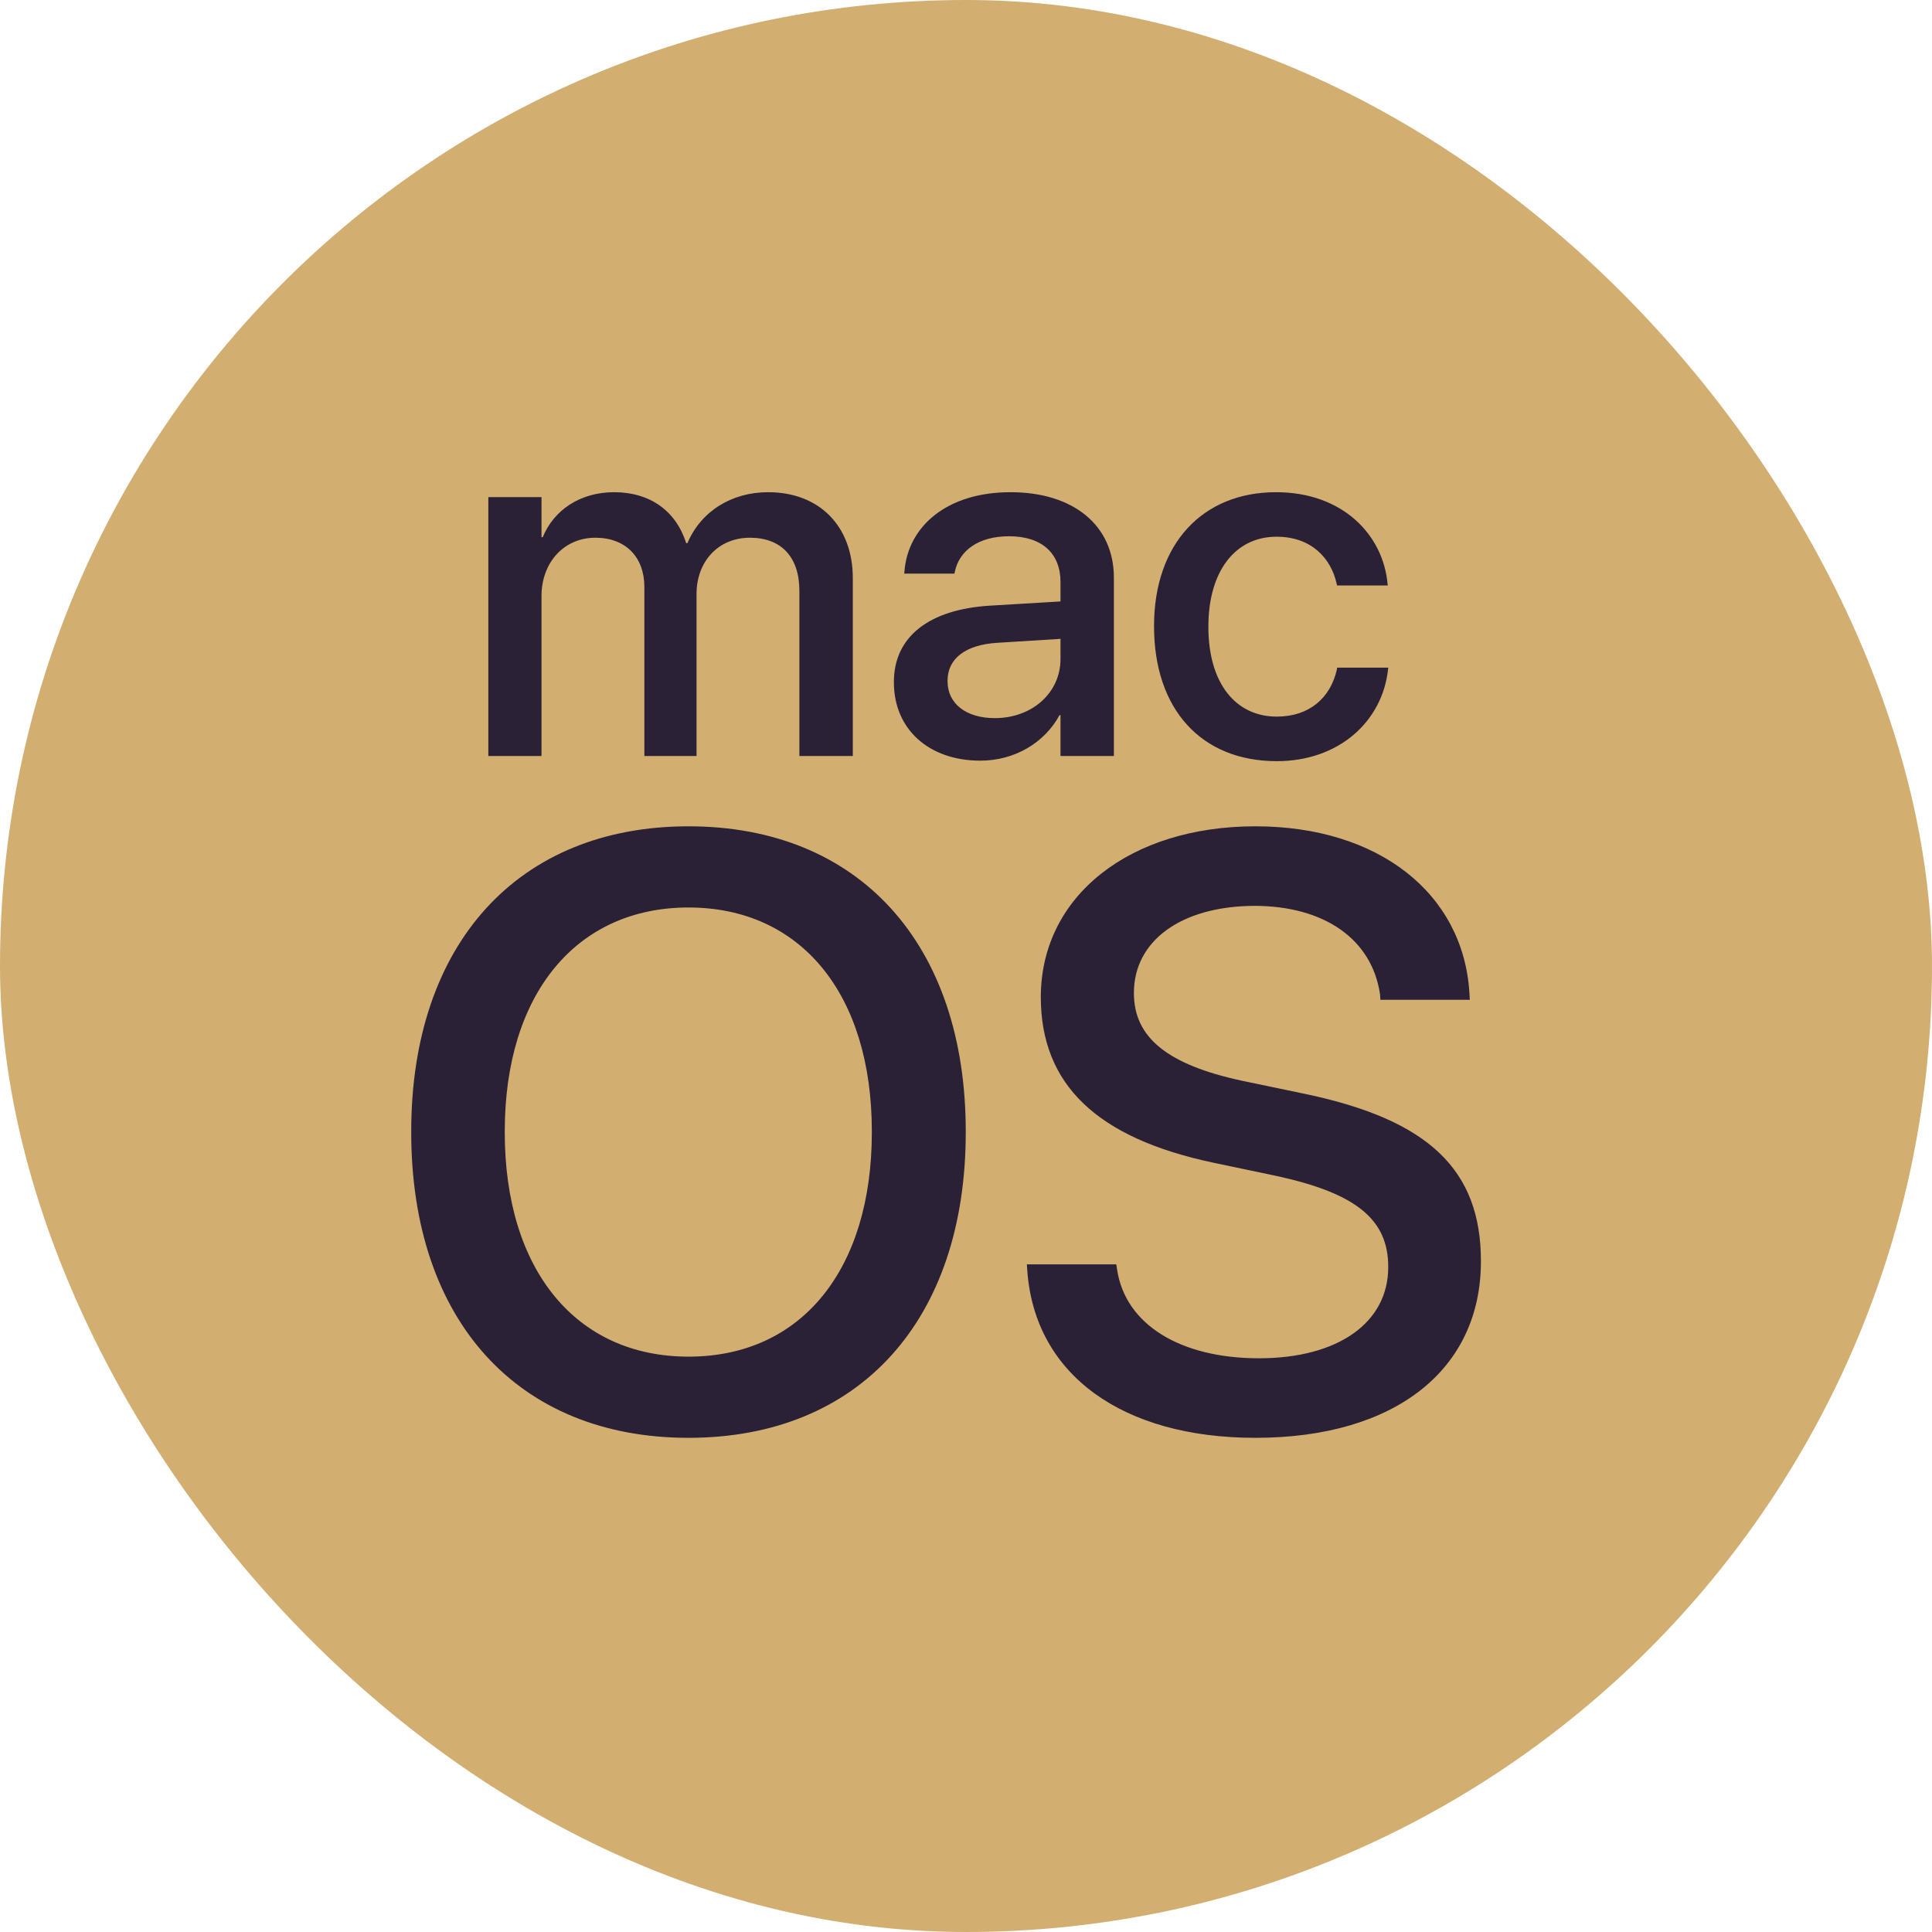 <svg xmlns="http://www.w3.org/2000/svg" width="46" height="46" viewBox="0 0 46 46" fill="none"><rect width="46" height="46" rx="23" fill="#D2AF71"></rect><path d="M11.627 18V11.836H12.893V12.791H12.922C13.185 12.146 13.812 11.719 14.621 11.719C15.471 11.719 16.092 12.158 16.338 12.932H16.367C16.684 12.182 17.41 11.719 18.289 11.719C19.508 11.719 20.305 12.527 20.305 13.764V18H19.033V14.068C19.033 13.266 18.605 12.803 17.855 12.803C17.105 12.803 16.584 13.365 16.584 14.145V18H15.342V13.975C15.342 13.26 14.891 12.803 14.176 12.803C13.426 12.803 12.893 13.395 12.893 14.191V18H11.627ZM23.34 18.111C22.109 18.111 21.283 17.355 21.283 16.248V16.236C21.283 15.164 22.115 14.508 23.574 14.42L25.25 14.32V13.857C25.25 13.178 24.811 12.768 24.025 12.768C23.293 12.768 22.842 13.113 22.736 13.605L22.725 13.658H21.529L21.535 13.594C21.623 12.533 22.543 11.719 24.061 11.719C25.566 11.719 26.521 12.516 26.521 13.752V18H25.25V17.027H25.227C24.869 17.689 24.154 18.111 23.34 18.111ZM22.561 16.219C22.561 16.758 23.006 17.098 23.686 17.098C24.576 17.098 25.25 16.494 25.25 15.691V15.211L23.744 15.305C22.982 15.352 22.561 15.685 22.561 16.207V16.219ZM30.4 18.123C28.602 18.123 27.477 16.887 27.477 14.912V14.906C27.477 12.955 28.625 11.719 30.383 11.719C31.971 11.719 32.932 12.738 33.037 13.898L33.043 13.94H31.836L31.824 13.893C31.689 13.289 31.221 12.779 30.395 12.779C29.41 12.779 28.771 13.6 28.771 14.918V14.924C28.771 16.271 29.422 17.062 30.4 17.062C31.18 17.062 31.678 16.611 31.83 15.943L31.836 15.896H33.055L33.049 15.938C32.914 17.174 31.883 18.123 30.4 18.123Z" fill="#2B2137"></path><path d="M16.393 34.234C12.33 34.234 9.791 31.441 9.791 26.959V26.939C9.791 22.467 12.34 19.674 16.393 19.674C20.455 19.674 22.994 22.477 22.994 26.939V26.959C22.994 31.432 20.465 34.234 16.393 34.234ZM16.393 32.301C19.098 32.301 20.758 30.211 20.758 26.959V26.939C20.758 23.668 19.068 21.607 16.393 21.607C13.727 21.607 12.018 23.658 12.018 26.939V26.959C12.018 30.24 13.717 32.301 16.393 32.301ZM29.889 34.234C26.725 34.234 24.635 32.73 24.459 30.25L24.449 30.104H26.578L26.598 30.23C26.793 31.529 28.092 32.34 29.977 32.34C31.861 32.34 33.053 31.49 33.053 30.172V30.162C33.053 29.029 32.281 28.414 30.416 28.004L28.883 27.682C26.119 27.096 24.781 25.826 24.781 23.736V23.727C24.791 21.324 26.91 19.674 29.889 19.674C32.828 19.674 34.84 21.275 34.986 23.639L34.996 23.805H32.867L32.857 23.668C32.662 22.359 31.529 21.568 29.859 21.568C28.111 21.578 26.998 22.408 26.998 23.639V23.648C26.998 24.703 27.799 25.348 29.557 25.729L31.1 26.051C34.01 26.666 35.26 27.848 35.26 30.025V30.035C35.26 32.603 33.228 34.234 29.889 34.234Z" fill="#2B2137"></path></svg>